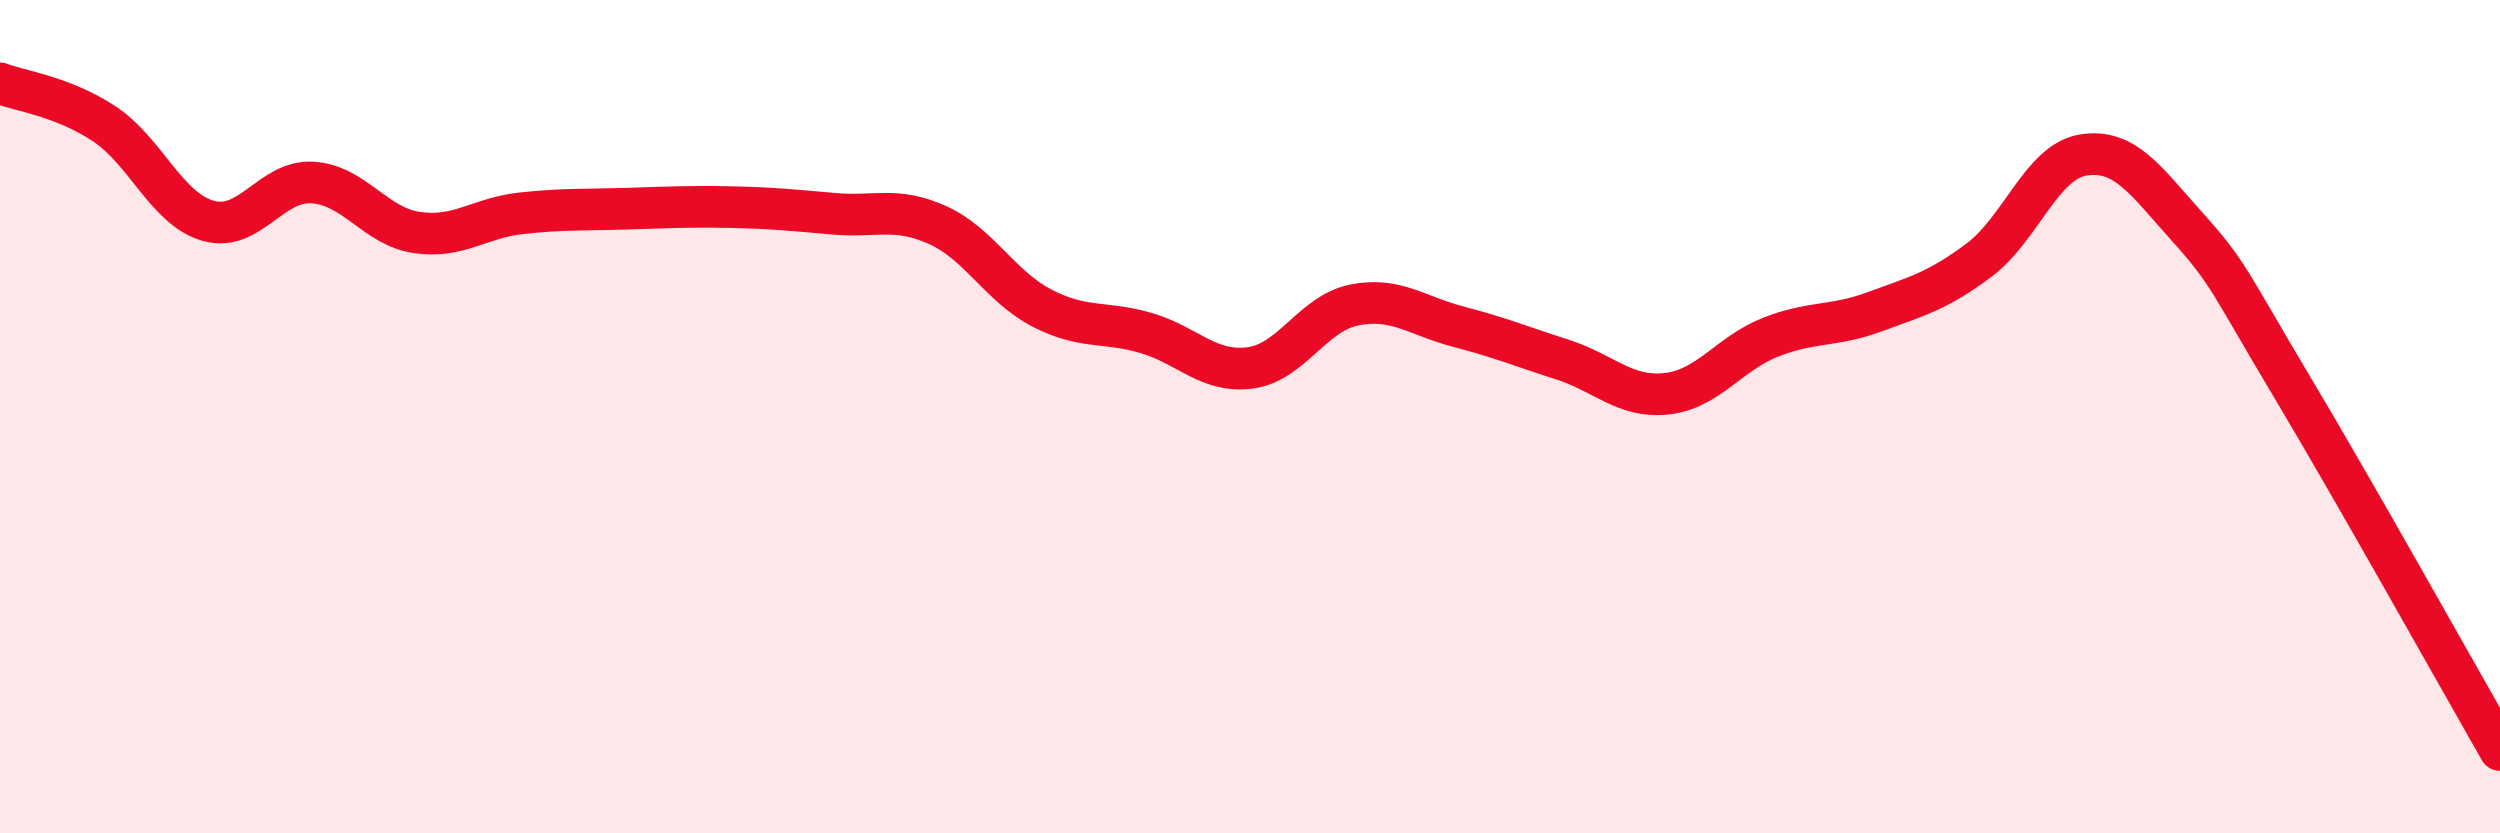 
    <svg width="60" height="20" viewBox="0 0 60 20" xmlns="http://www.w3.org/2000/svg">
      <path
        d="M 0,2 C 0.5,2.19 1.5,2.31 2.5,2.97 C 3.5,3.63 4,5.02 5,5.3 C 6,5.58 6.5,4.32 7.5,4.38 C 8.5,4.44 9,5.43 10,5.58 C 11,5.73 11.5,5.23 12.5,5.12 C 13.5,5.01 14,5.04 15,5.01 C 16,4.98 16.5,4.95 17.5,4.97 C 18.5,4.99 19,5.04 20,5.13 C 21,5.22 21.5,4.95 22.5,5.4 C 23.5,5.85 24,6.87 25,7.39 C 26,7.91 26.5,7.7 27.5,7.99 C 28.5,8.28 29,8.96 30,8.83 C 31,8.7 31.5,7.52 32.5,7.32 C 33.5,7.12 34,7.58 35,7.84 C 36,8.1 36.5,8.31 37.5,8.63 C 38.5,8.95 39,9.56 40,9.45 C 41,9.34 41.5,8.48 42.5,8.09 C 43.5,7.7 44,7.85 45,7.48 C 46,7.11 46.5,6.99 47.5,6.24 C 48.5,5.49 49,3.88 50,3.72 C 51,3.56 51.5,4.34 52.5,5.45 C 53.5,6.56 53.5,6.76 55,9.27 C 56.5,11.78 59,16.25 60,18L60 20L0 20Z"
        fill="#EB0A25"
        opacity="0.1"
        stroke-linecap="round"
        stroke-linejoin="round"
      />
      <path
        d="M 0,2 C 0.5,2.19 1.5,2.31 2.5,2.97 C 3.5,3.63 4,5.02 5,5.3 C 6,5.58 6.5,4.32 7.5,4.38 C 8.5,4.44 9,5.43 10,5.58 C 11,5.73 11.5,5.23 12.5,5.12 C 13.5,5.01 14,5.04 15,5.01 C 16,4.98 16.5,4.95 17.5,4.97 C 18.5,4.99 19,5.04 20,5.13 C 21,5.22 21.5,4.95 22.5,5.4 C 23.5,5.85 24,6.87 25,7.39 C 26,7.91 26.5,7.7 27.5,7.99 C 28.5,8.28 29,8.96 30,8.83 C 31,8.7 31.5,7.52 32.5,7.32 C 33.5,7.12 34,7.58 35,7.84 C 36,8.1 36.5,8.31 37.5,8.63 C 38.5,8.95 39,9.56 40,9.45 C 41,9.34 41.5,8.48 42.5,8.09 C 43.5,7.7 44,7.85 45,7.48 C 46,7.11 46.5,6.99 47.5,6.24 C 48.5,5.49 49,3.88 50,3.72 C 51,3.56 51.5,4.34 52.5,5.45 C 53.5,6.56 53.5,6.76 55,9.27 C 56.5,11.78 59,16.25 60,18"
        stroke="#EB0A25"
        stroke-width="1"
        fill="none"
        stroke-linecap="round"
        stroke-linejoin="round"
      />
    </svg>
  